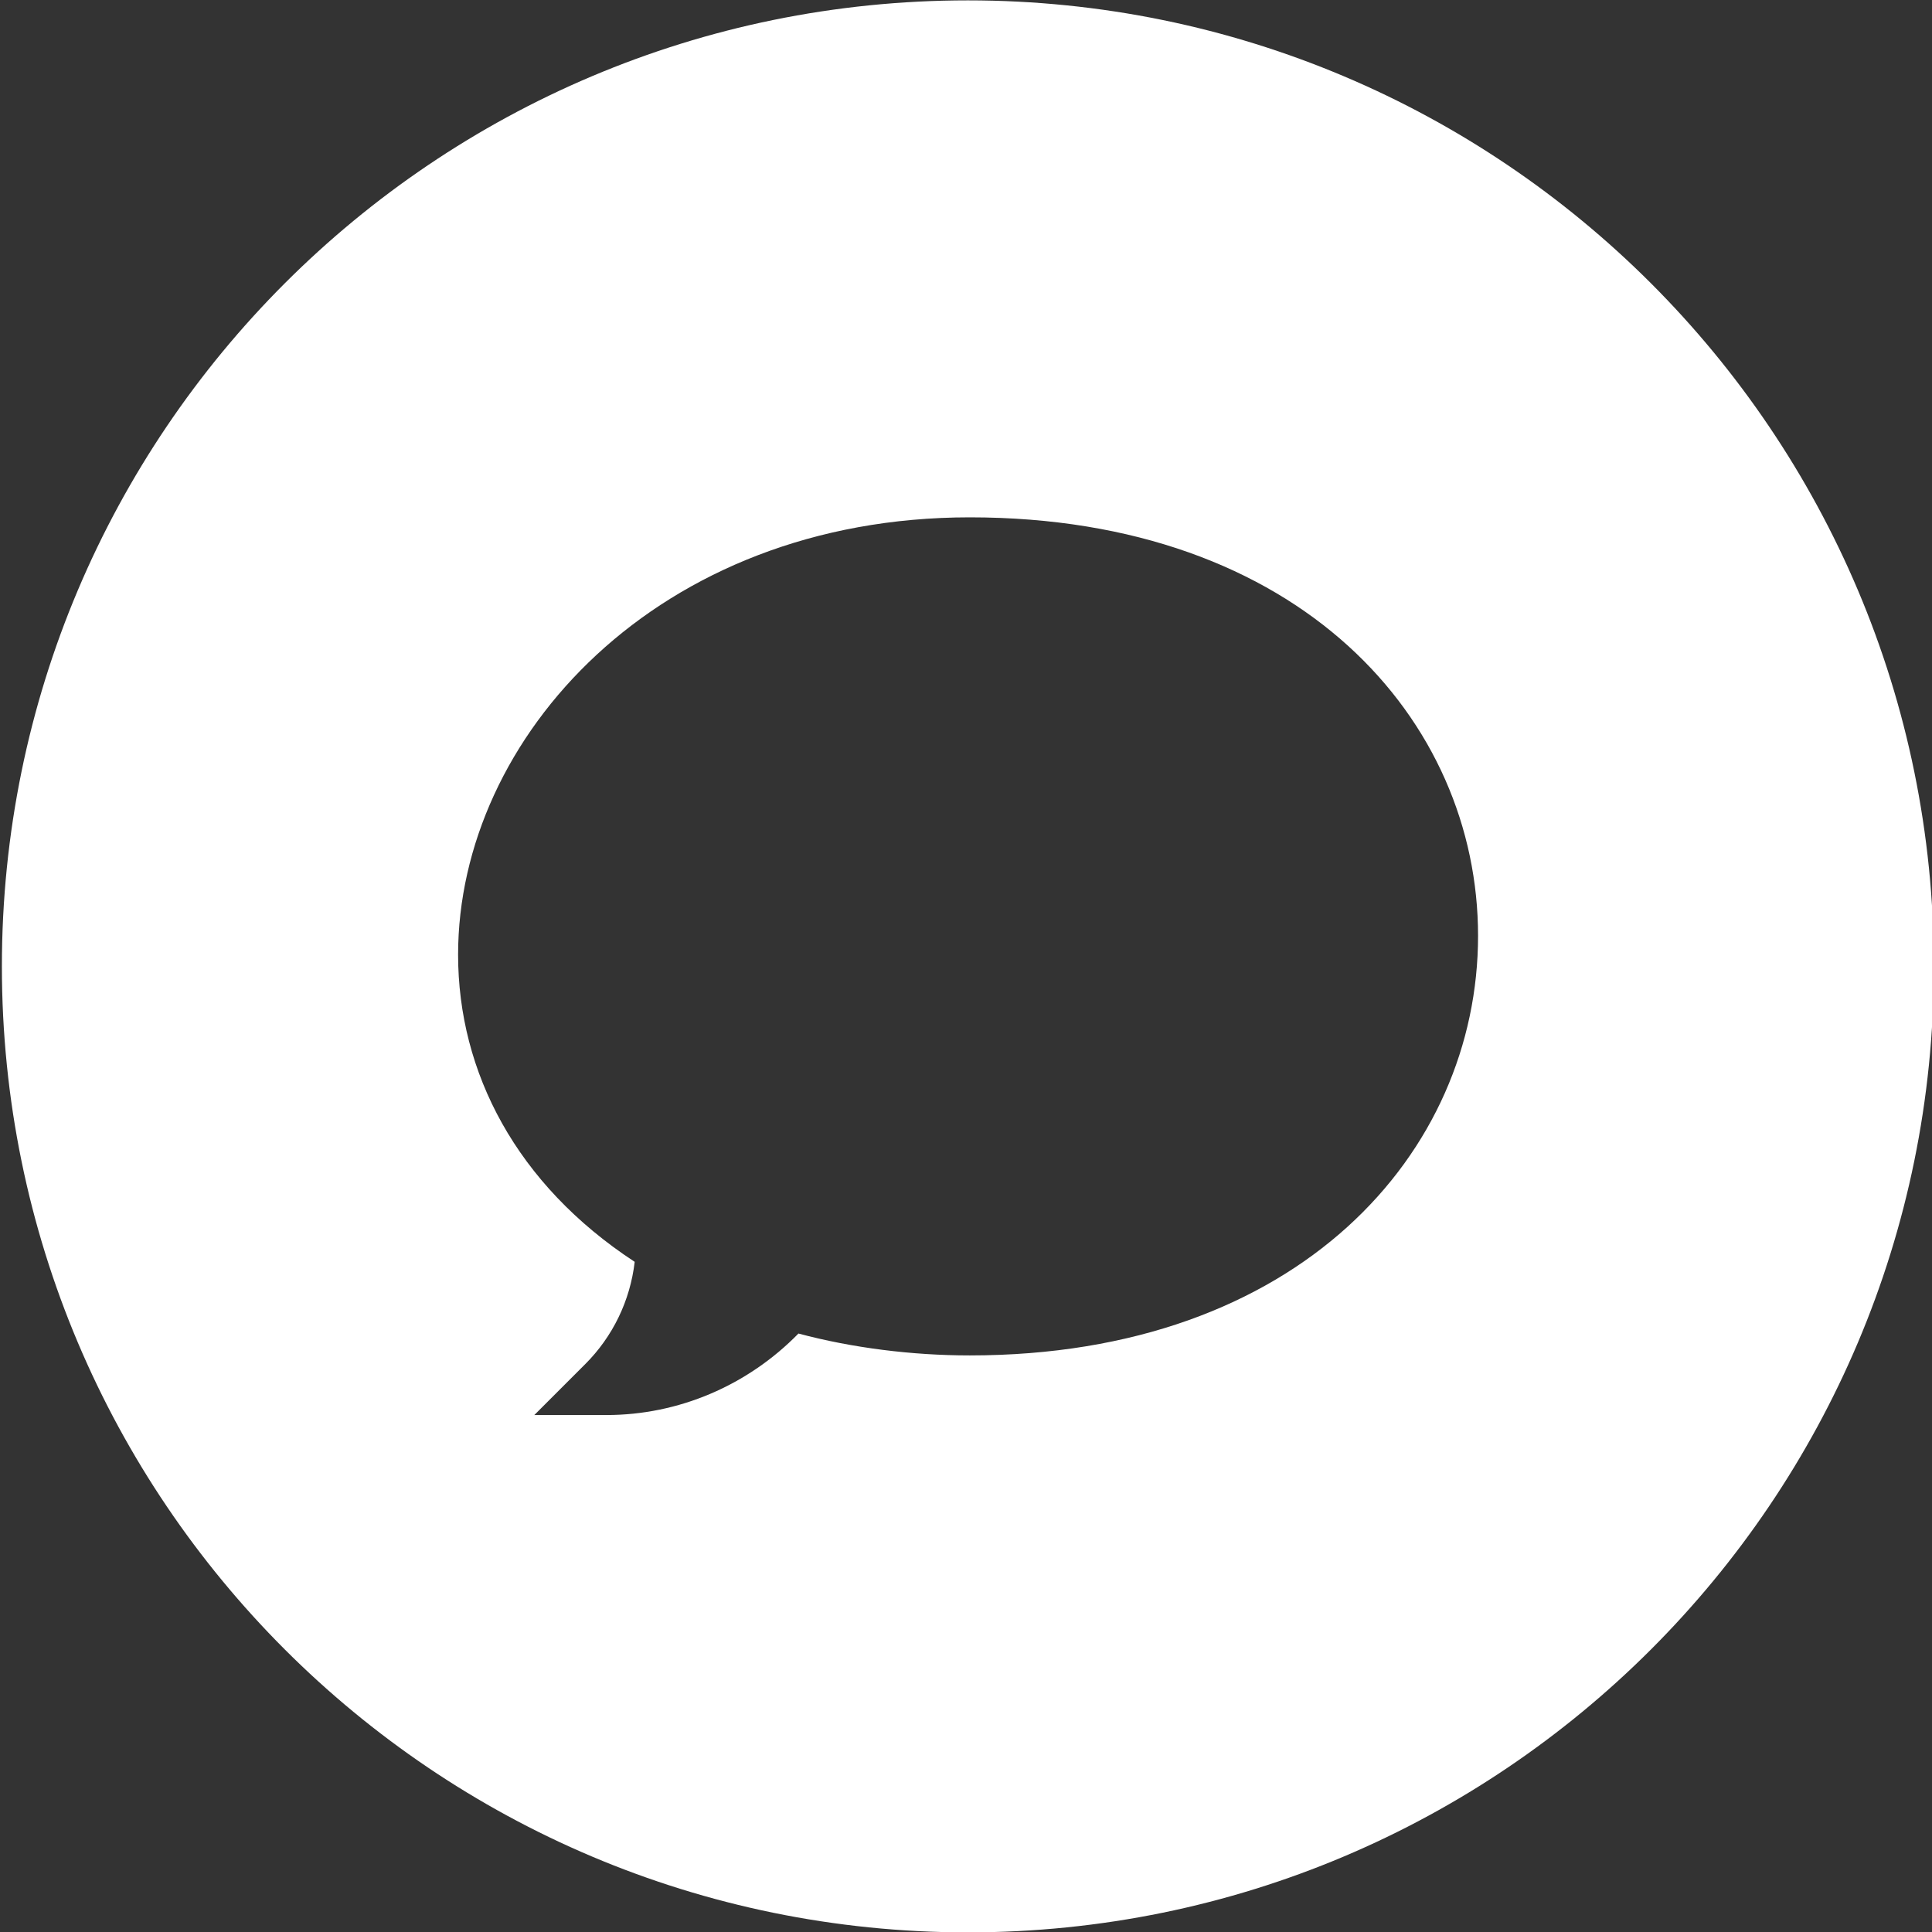 <?xml version="1.0" encoding="utf-8"?>
<!-- Generator: Adobe Illustrator 24.3.0, SVG Export Plug-In . SVG Version: 6.00 Build 0)  -->
<svg version="1.1" id="Layer_1" xmlns="http://www.w3.org/2000/svg" xmlns:xlink="http://www.w3.org/1999/xlink" x="0px" y="0px"
	 viewBox="0 0 512 512" style="enable-background:new 0 0 512 512;" xml:space="preserve">
<rect x="0" y="0" width="512" height="512" fill="#333333" stroke="none"/>
<style type="text/css">
	.st0{fill:#FFFFFF;}
</style>
<path class="st0" d="M256.5,0.1c-141.4,0-256,114.6-256,256s114.6,256,256,256s256-114.6,256-256S397.9,0.1,256.5,0.1z M257,359.2
	c-15.3,0-31.2-2-45.4-5.8c-13.5,13.8-31.8,21.6-50.9,21.6h-19.1l13.5-13.5c7.3-7.3,11.9-16.8,13.1-27.1
	c-31.3-20.5-46.8-50.2-46.8-81.4c0-57.5,52.8-115.9,135.6-115.9c87.7,0,134.7,53.8,134.7,110.9C391.7,305.5,344.2,359.2,257,359.2z"
	/>
</svg>
